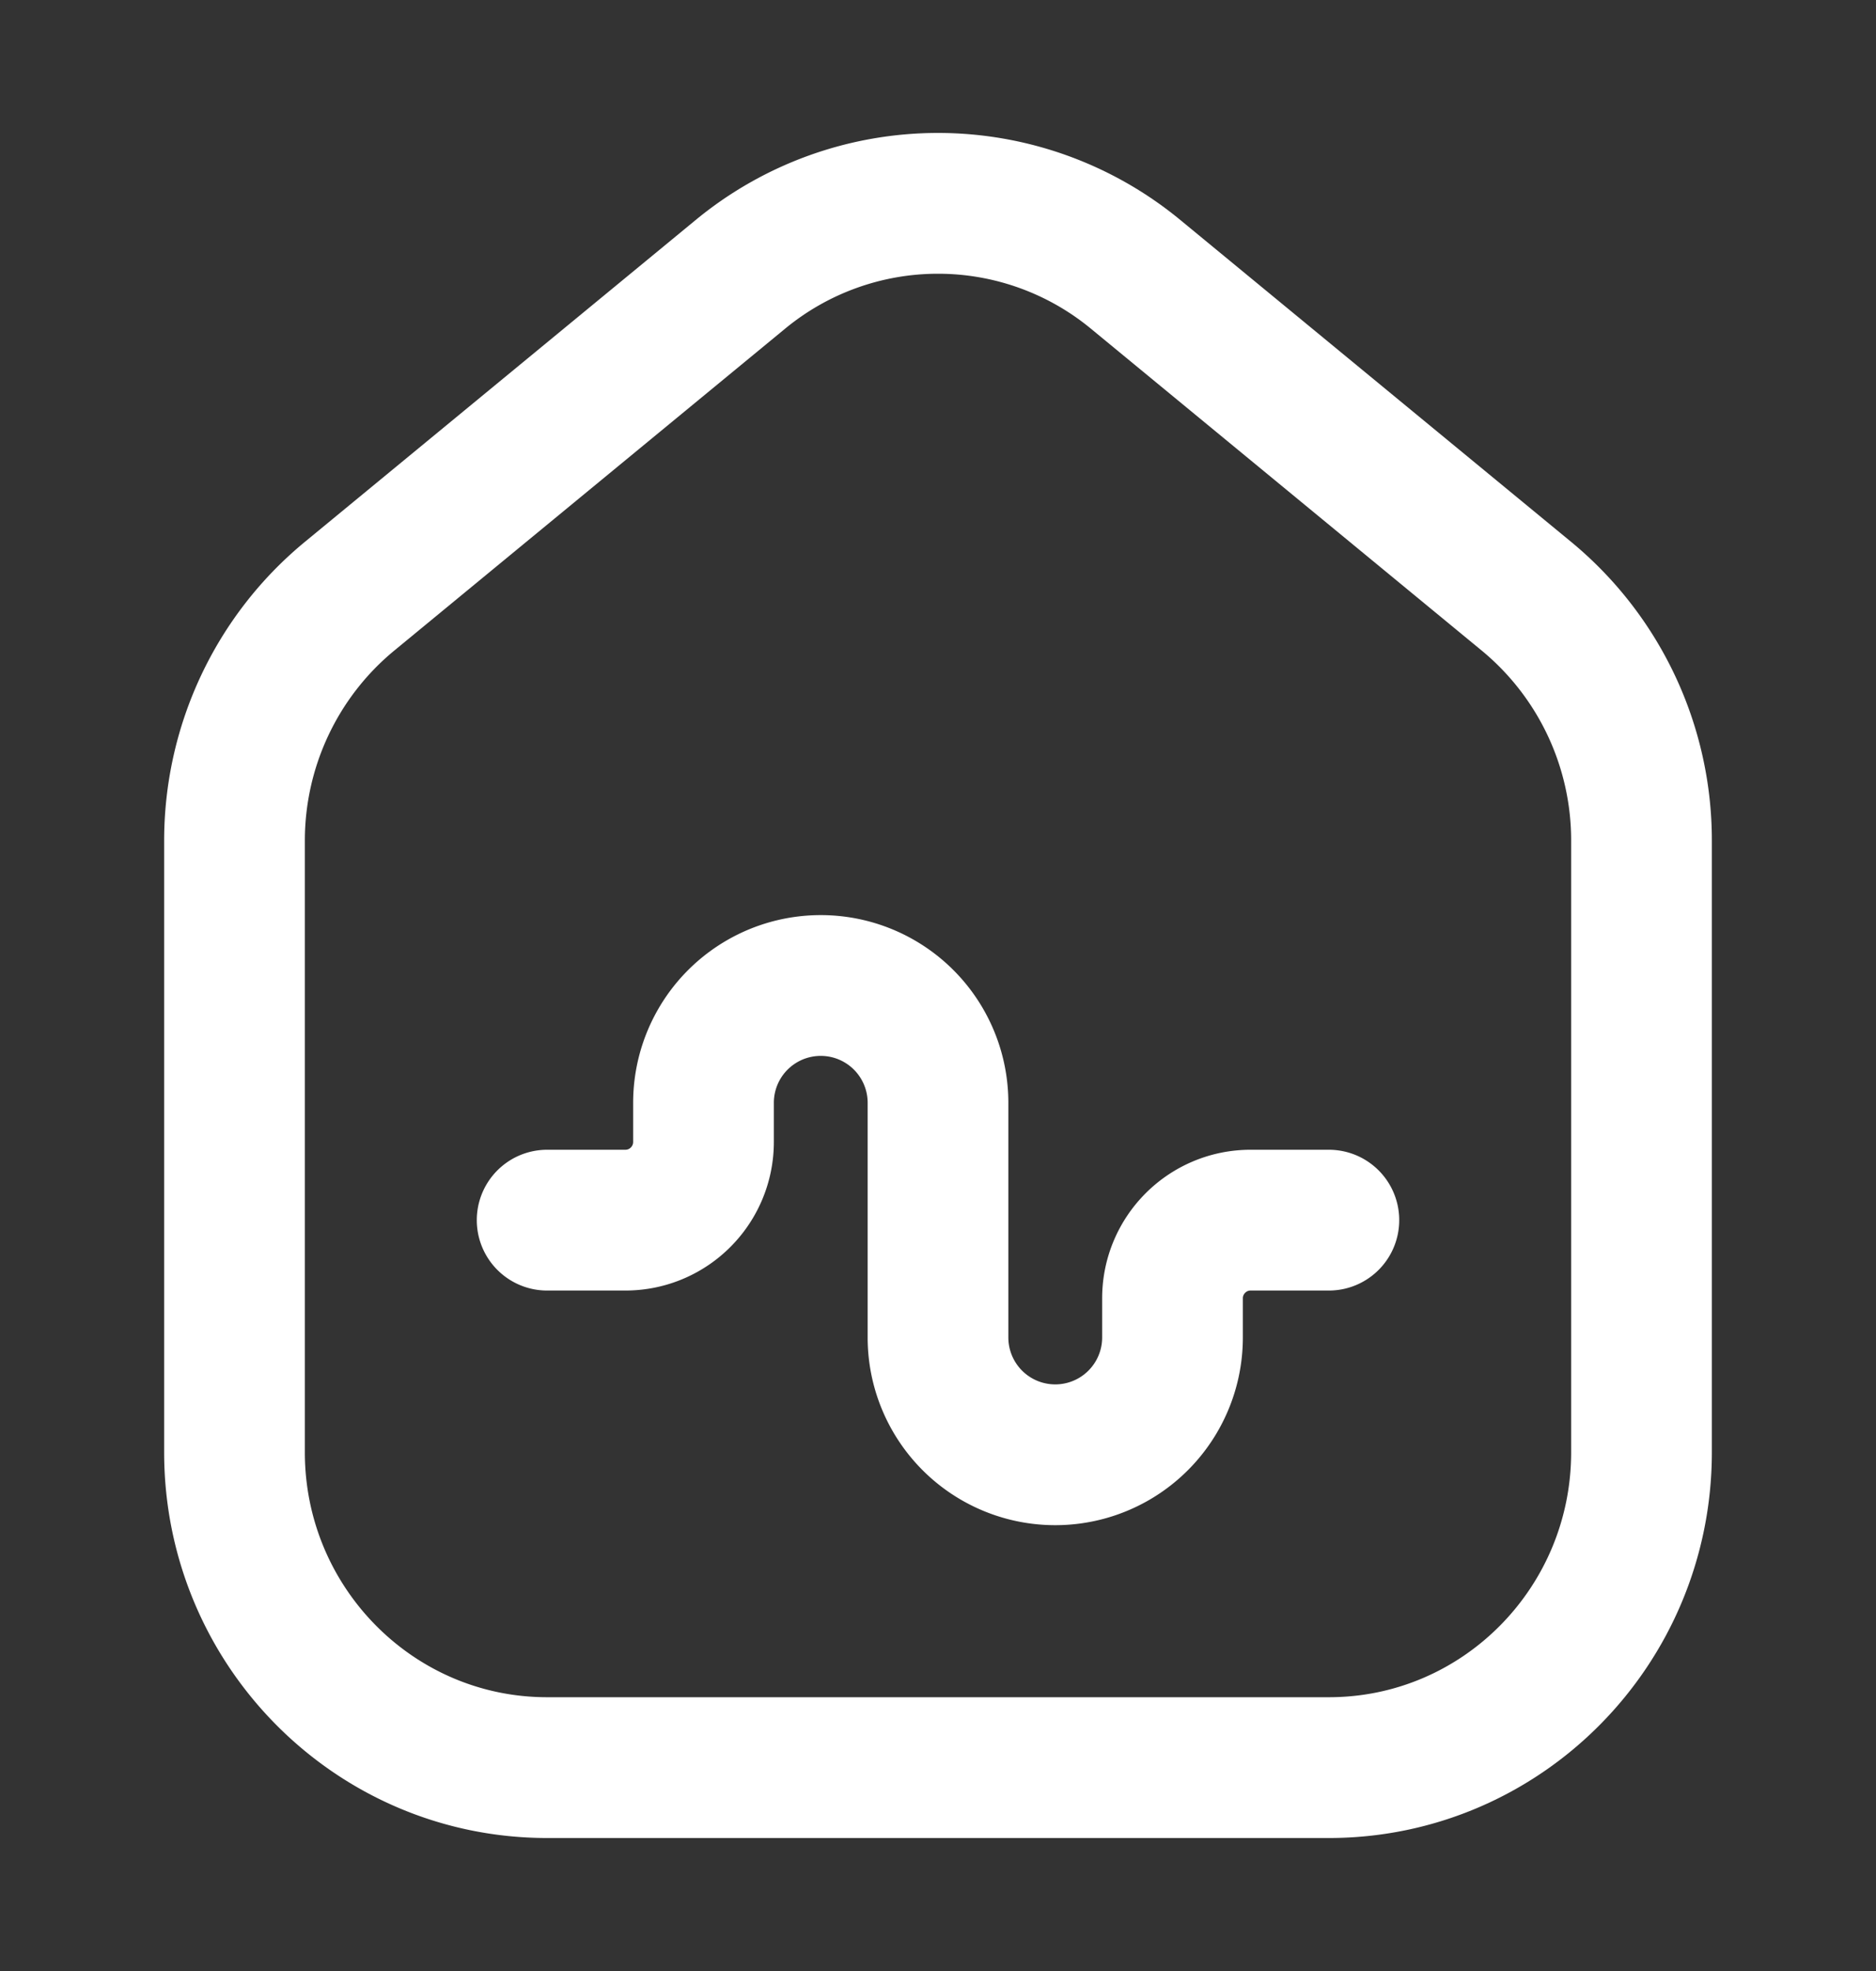 <svg width="20" height="21" viewBox="0 0 20 21" fill="none" xmlns="http://www.w3.org/2000/svg">
    <rect x="0" y="0" width="20" height="21" fill="#333333" stroke="none"/>
    <path d="M5.833 13h.834c.46 0 .833-.373.833-.834v-.416a1.25 1.25 0 0 1 2.5 0v2.5a1.25 1.25 0 1 0 2.5 0v-.417c0-.46.373-.833.833-.833h.834M17.5 8.958v6.514c0 1.856-1.492 3.361-3.333 3.361H5.833c-1.84 0-3.333-1.505-3.333-3.36V8.957c0-1.009.45-1.964 1.225-2.603l4.167-3.43a3.312 3.312 0 0 1 4.216 0l4.167 3.43A3.372 3.372 0 0 1 17.5 8.958z" stroke="#fff" stroke-width="1.5" stroke-linecap="round"/>
</svg>
